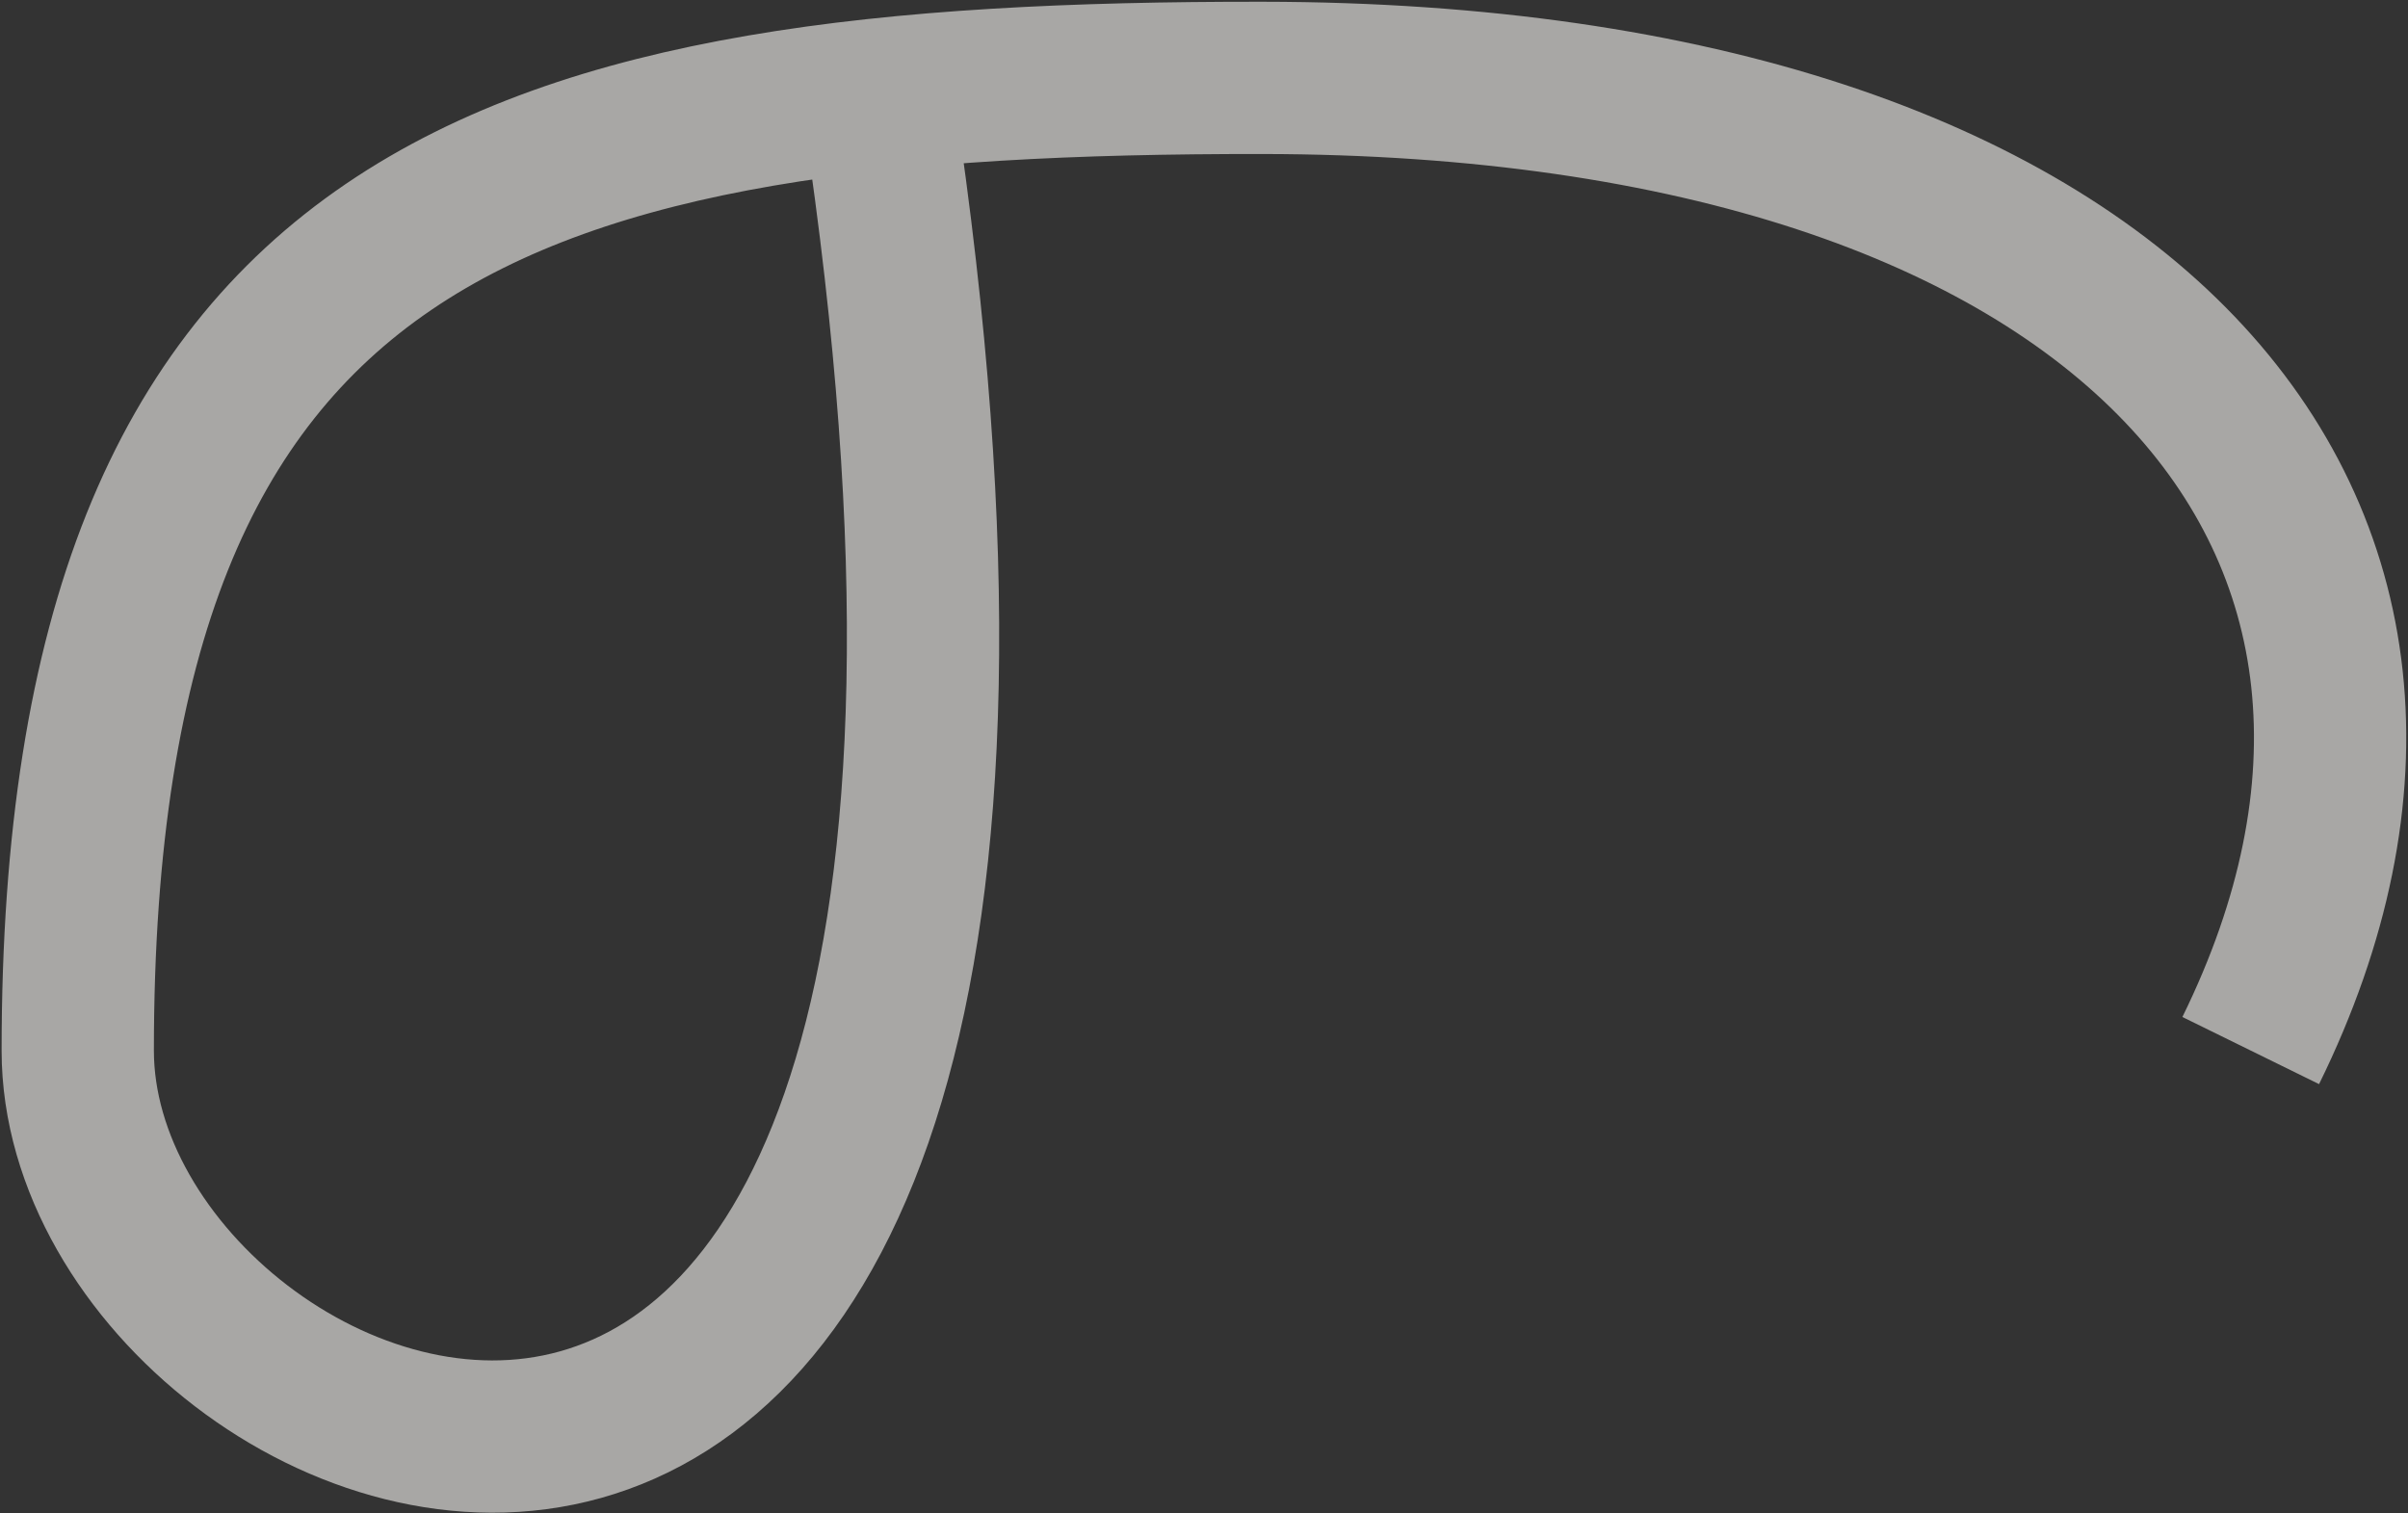 <?xml version="1.0" encoding="UTF-8"?> <svg xmlns="http://www.w3.org/2000/svg" width="1265" height="795" viewBox="0 0 1265 795" fill="none"><rect x="0" y="0" width="1265" height="795" fill="#333333" stroke="none"/> <path d="M1182.38 551.961C1316.88 278.201 1121.35 41.417 663.195 40.917C268.78 40.486 40.844 107.881 40.844 551.961C40.844 786.5 605 1007 461.556 55.589" stroke="#ECEBE8" stroke-opacity="0.63" stroke-width="80"></path> </svg> 